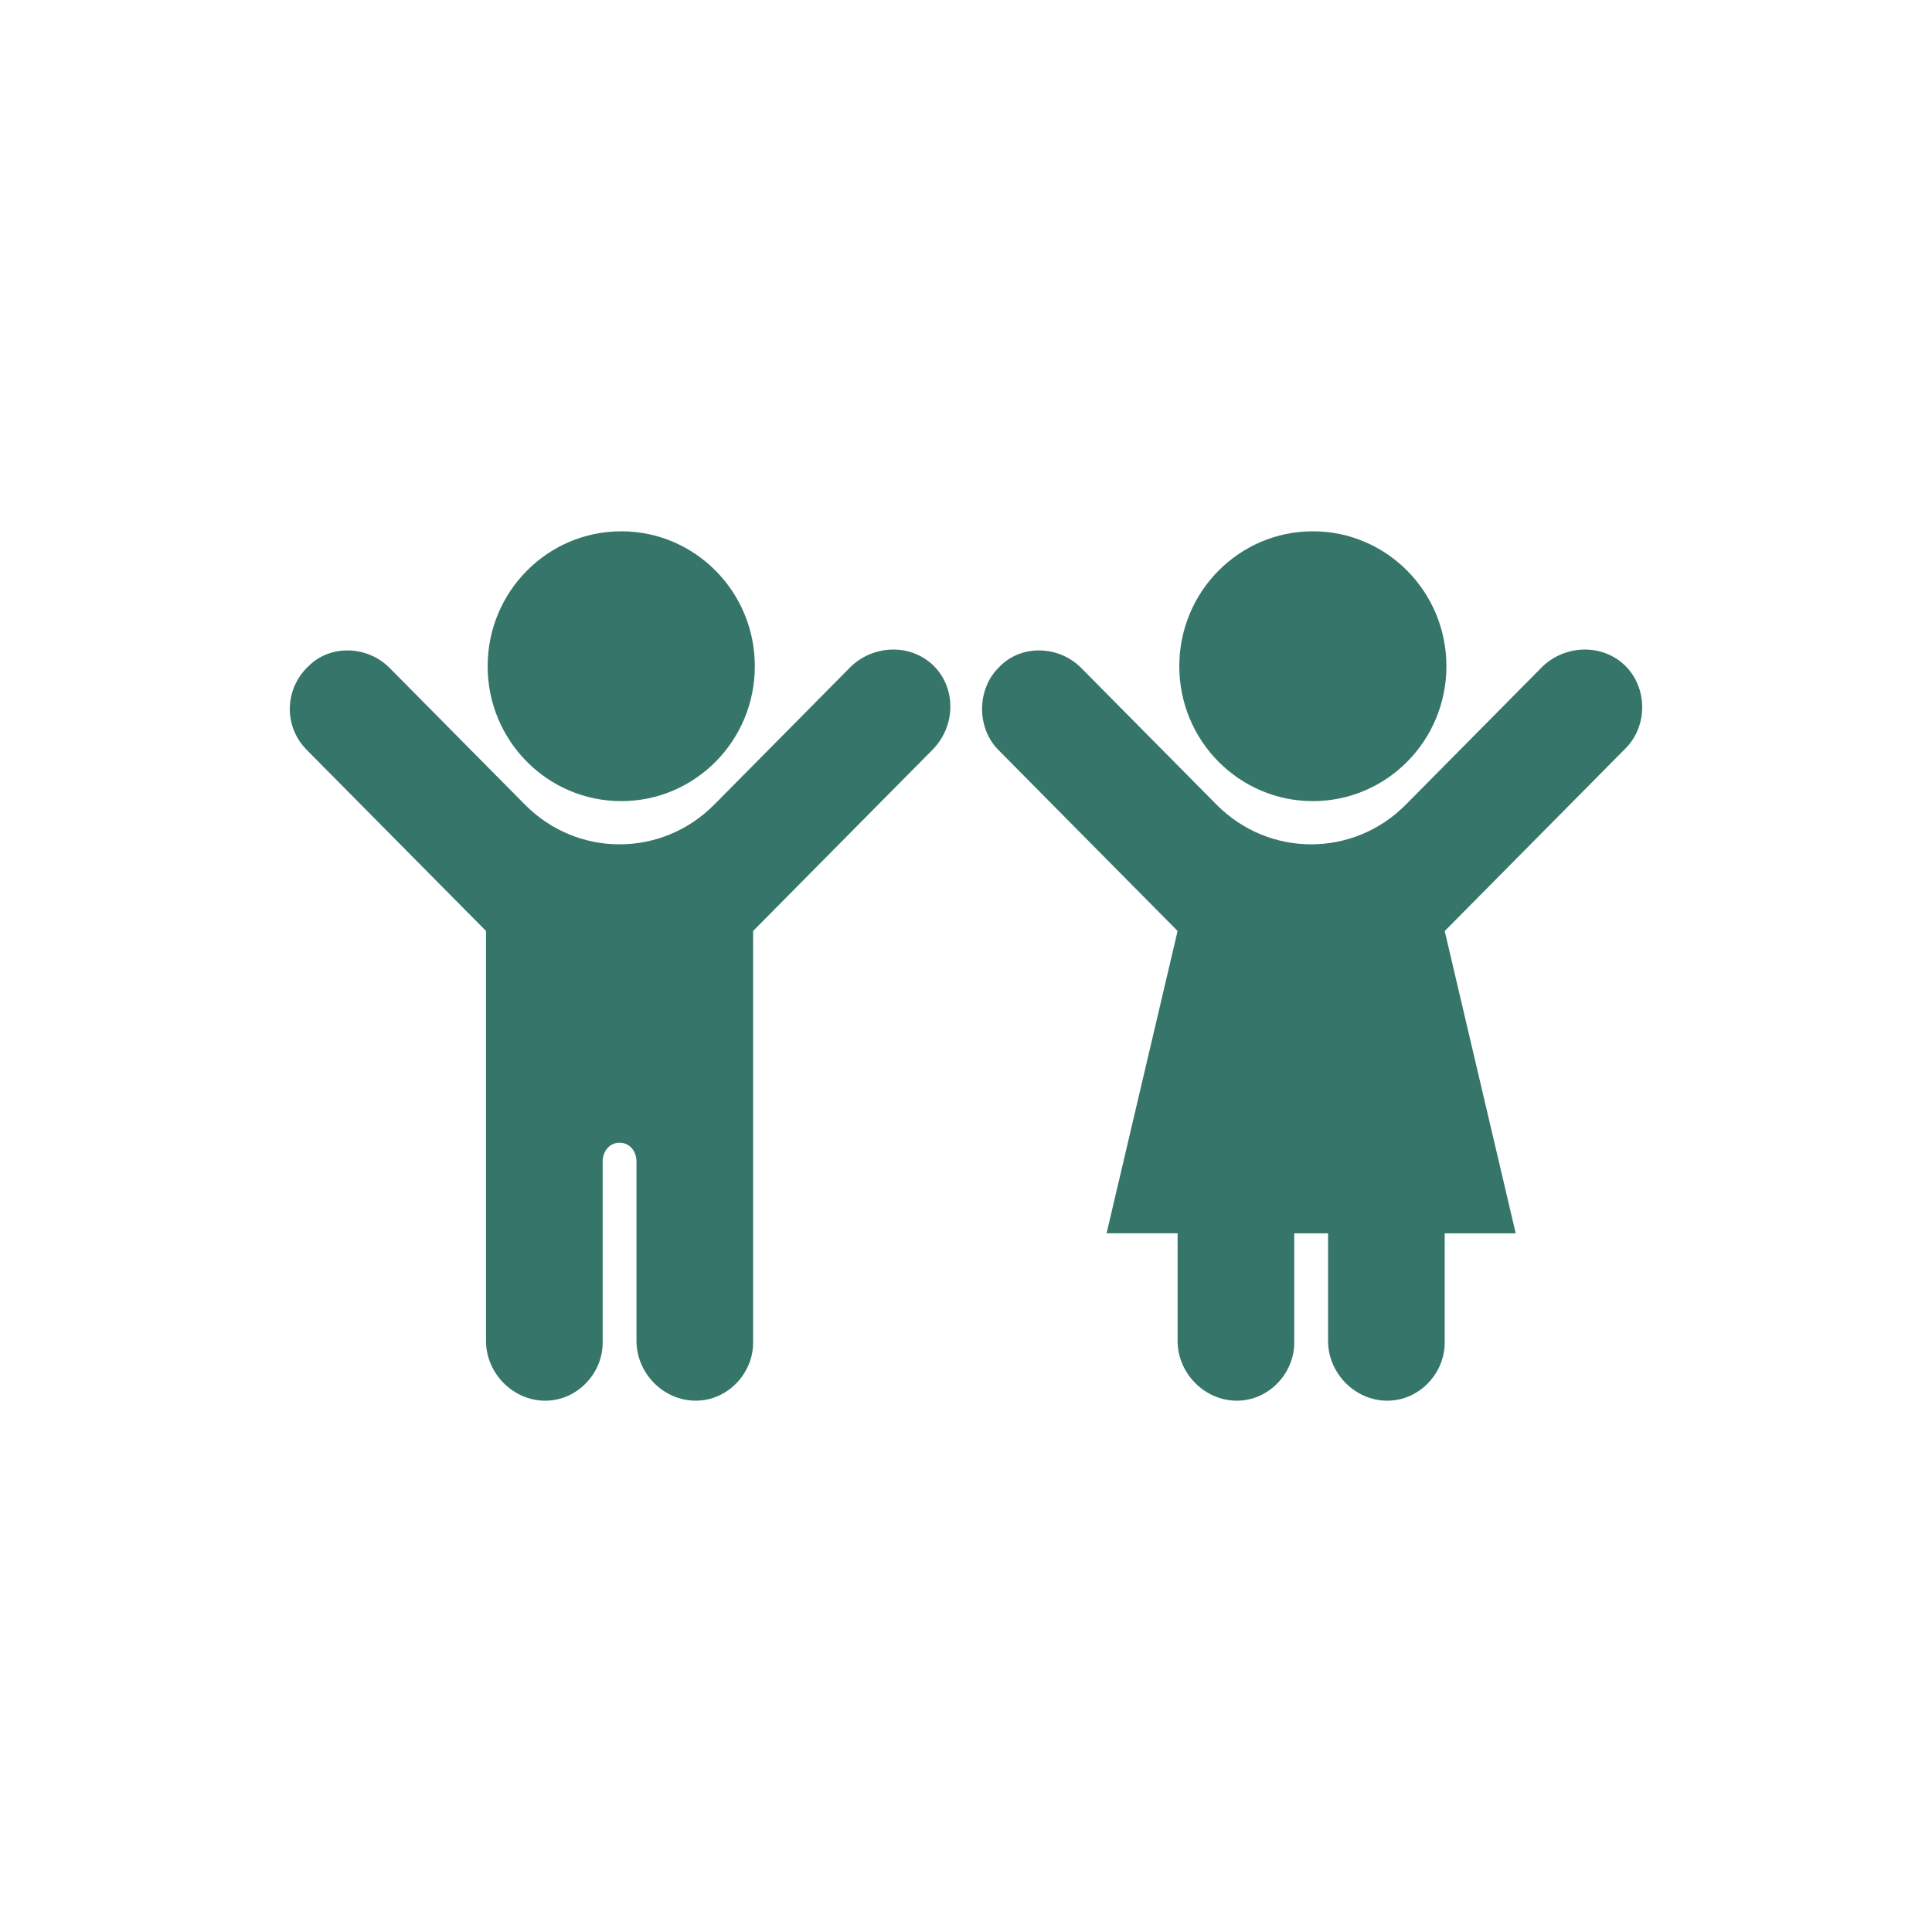 <?xml version="1.0" encoding="UTF-8"?> <svg xmlns="http://www.w3.org/2000/svg" viewBox="0 0 100.00 100.00" data-guides="{&quot;vertical&quot;:[],&quot;horizontal&quot;:[]}"><defs></defs><path fill="#36766a" stroke="none" fill-opacity="1" stroke-width="1" stroke-opacity="1" color="rgb(51, 51, 51)" fill-rule="evenodd" id="tSvgdb10c2b1e3" title="Path 5" display="" d="M39.07 34.483C39.07 38.341 35.976 41.466 32.157 41.466C28.338 41.466 25.24 38.341 25.24 34.483C25.24 30.625 28.338 27.5 32.157 27.5C35.976 27.5 39.07 30.625 39.07 34.483Z" style=""></path><path fill="#36766a" stroke="none" fill-opacity="1" stroke-width="1" stroke-opacity="1" color="rgb(51, 51, 51)" fill-rule="evenodd" id="tSvg175eef1a71f" title="Path 6" d="M48.349 34.483C47.211 33.333 45.286 33.333 44.062 34.483C41.698 36.871 39.335 39.258 36.971 41.646C34.256 44.388 29.88 44.388 27.169 41.646C24.835 39.288 22.501 36.931 20.167 34.573C19.029 33.423 17.104 33.337 15.965 34.483C14.738 35.633 14.652 37.577 15.876 38.814C18.969 41.938 22.062 45.063 25.156 48.187C25.156 55.26 25.156 62.333 25.156 69.406C25.156 71.084 26.558 72.5 28.219 72.5C29.881 72.5 31.194 71.084 31.194 69.495C31.194 66.371 31.194 63.246 31.194 60.122C31.194 59.59 31.542 59.148 32.069 59.148C32.595 59.148 32.944 59.59 32.944 60.122C32.944 63.216 32.944 66.311 32.944 69.405C32.944 71.084 34.346 72.499 36.007 72.499C37.669 72.499 38.982 71.084 38.982 69.495C38.982 62.392 38.982 55.289 38.982 48.186C42.075 45.062 45.168 41.938 48.261 38.813C49.485 37.577 49.485 35.632 48.349 34.483Z" style=""></path><path fill="#36766a" stroke="none" fill-opacity="1" stroke-width="1" stroke-opacity="1" color="rgb(51, 51, 51)" fill-rule="evenodd" id="tSvg5eeb75d55d" title="Path 7" d="M74.866 34.483C74.866 38.341 71.772 41.466 67.953 41.466C64.134 41.466 61.04 38.341 61.04 34.483C61.04 30.625 64.134 27.5 67.953 27.5C71.772 27.5 74.866 30.625 74.866 34.483Z" style=""></path><path fill="#36766a" stroke="none" fill-opacity="1" stroke-width="1" stroke-opacity="1" color="rgb(51, 51, 51)" fill-rule="evenodd" id="tSvg168dd025633" title="Path 8" d="M84.146 34.483C83.007 33.333 81.082 33.333 79.858 34.483C77.495 36.871 75.131 39.258 72.767 41.646C70.053 44.388 65.677 44.388 62.965 41.646C60.631 39.288 58.297 36.931 55.963 34.573C54.825 33.423 52.9 33.337 51.761 34.483C50.537 35.633 50.537 37.667 51.672 38.814C54.766 41.938 57.859 45.063 60.952 48.187C59.727 53.403 58.502 58.619 57.276 63.835C58.502 63.835 59.727 63.835 60.952 63.835C60.952 65.692 60.952 67.549 60.952 69.405C60.952 71.084 62.354 72.5 64.015 72.5C65.677 72.5 66.99 71.084 66.99 69.495C66.99 67.609 66.99 65.724 66.99 63.838C67.573 63.838 68.157 63.838 68.74 63.838C68.74 65.694 68.74 67.55 68.74 69.405C68.74 71.084 70.142 72.5 71.804 72.5C73.465 72.5 74.778 71.084 74.778 69.495C74.778 67.61 74.778 65.724 74.778 63.838C76.004 63.838 77.228 63.838 78.454 63.838C77.228 58.622 76.004 53.407 74.778 48.191C77.901 45.036 81.024 41.882 84.146 38.728C85.285 37.578 85.285 35.634 84.146 34.483Z" style=""></path></svg> 